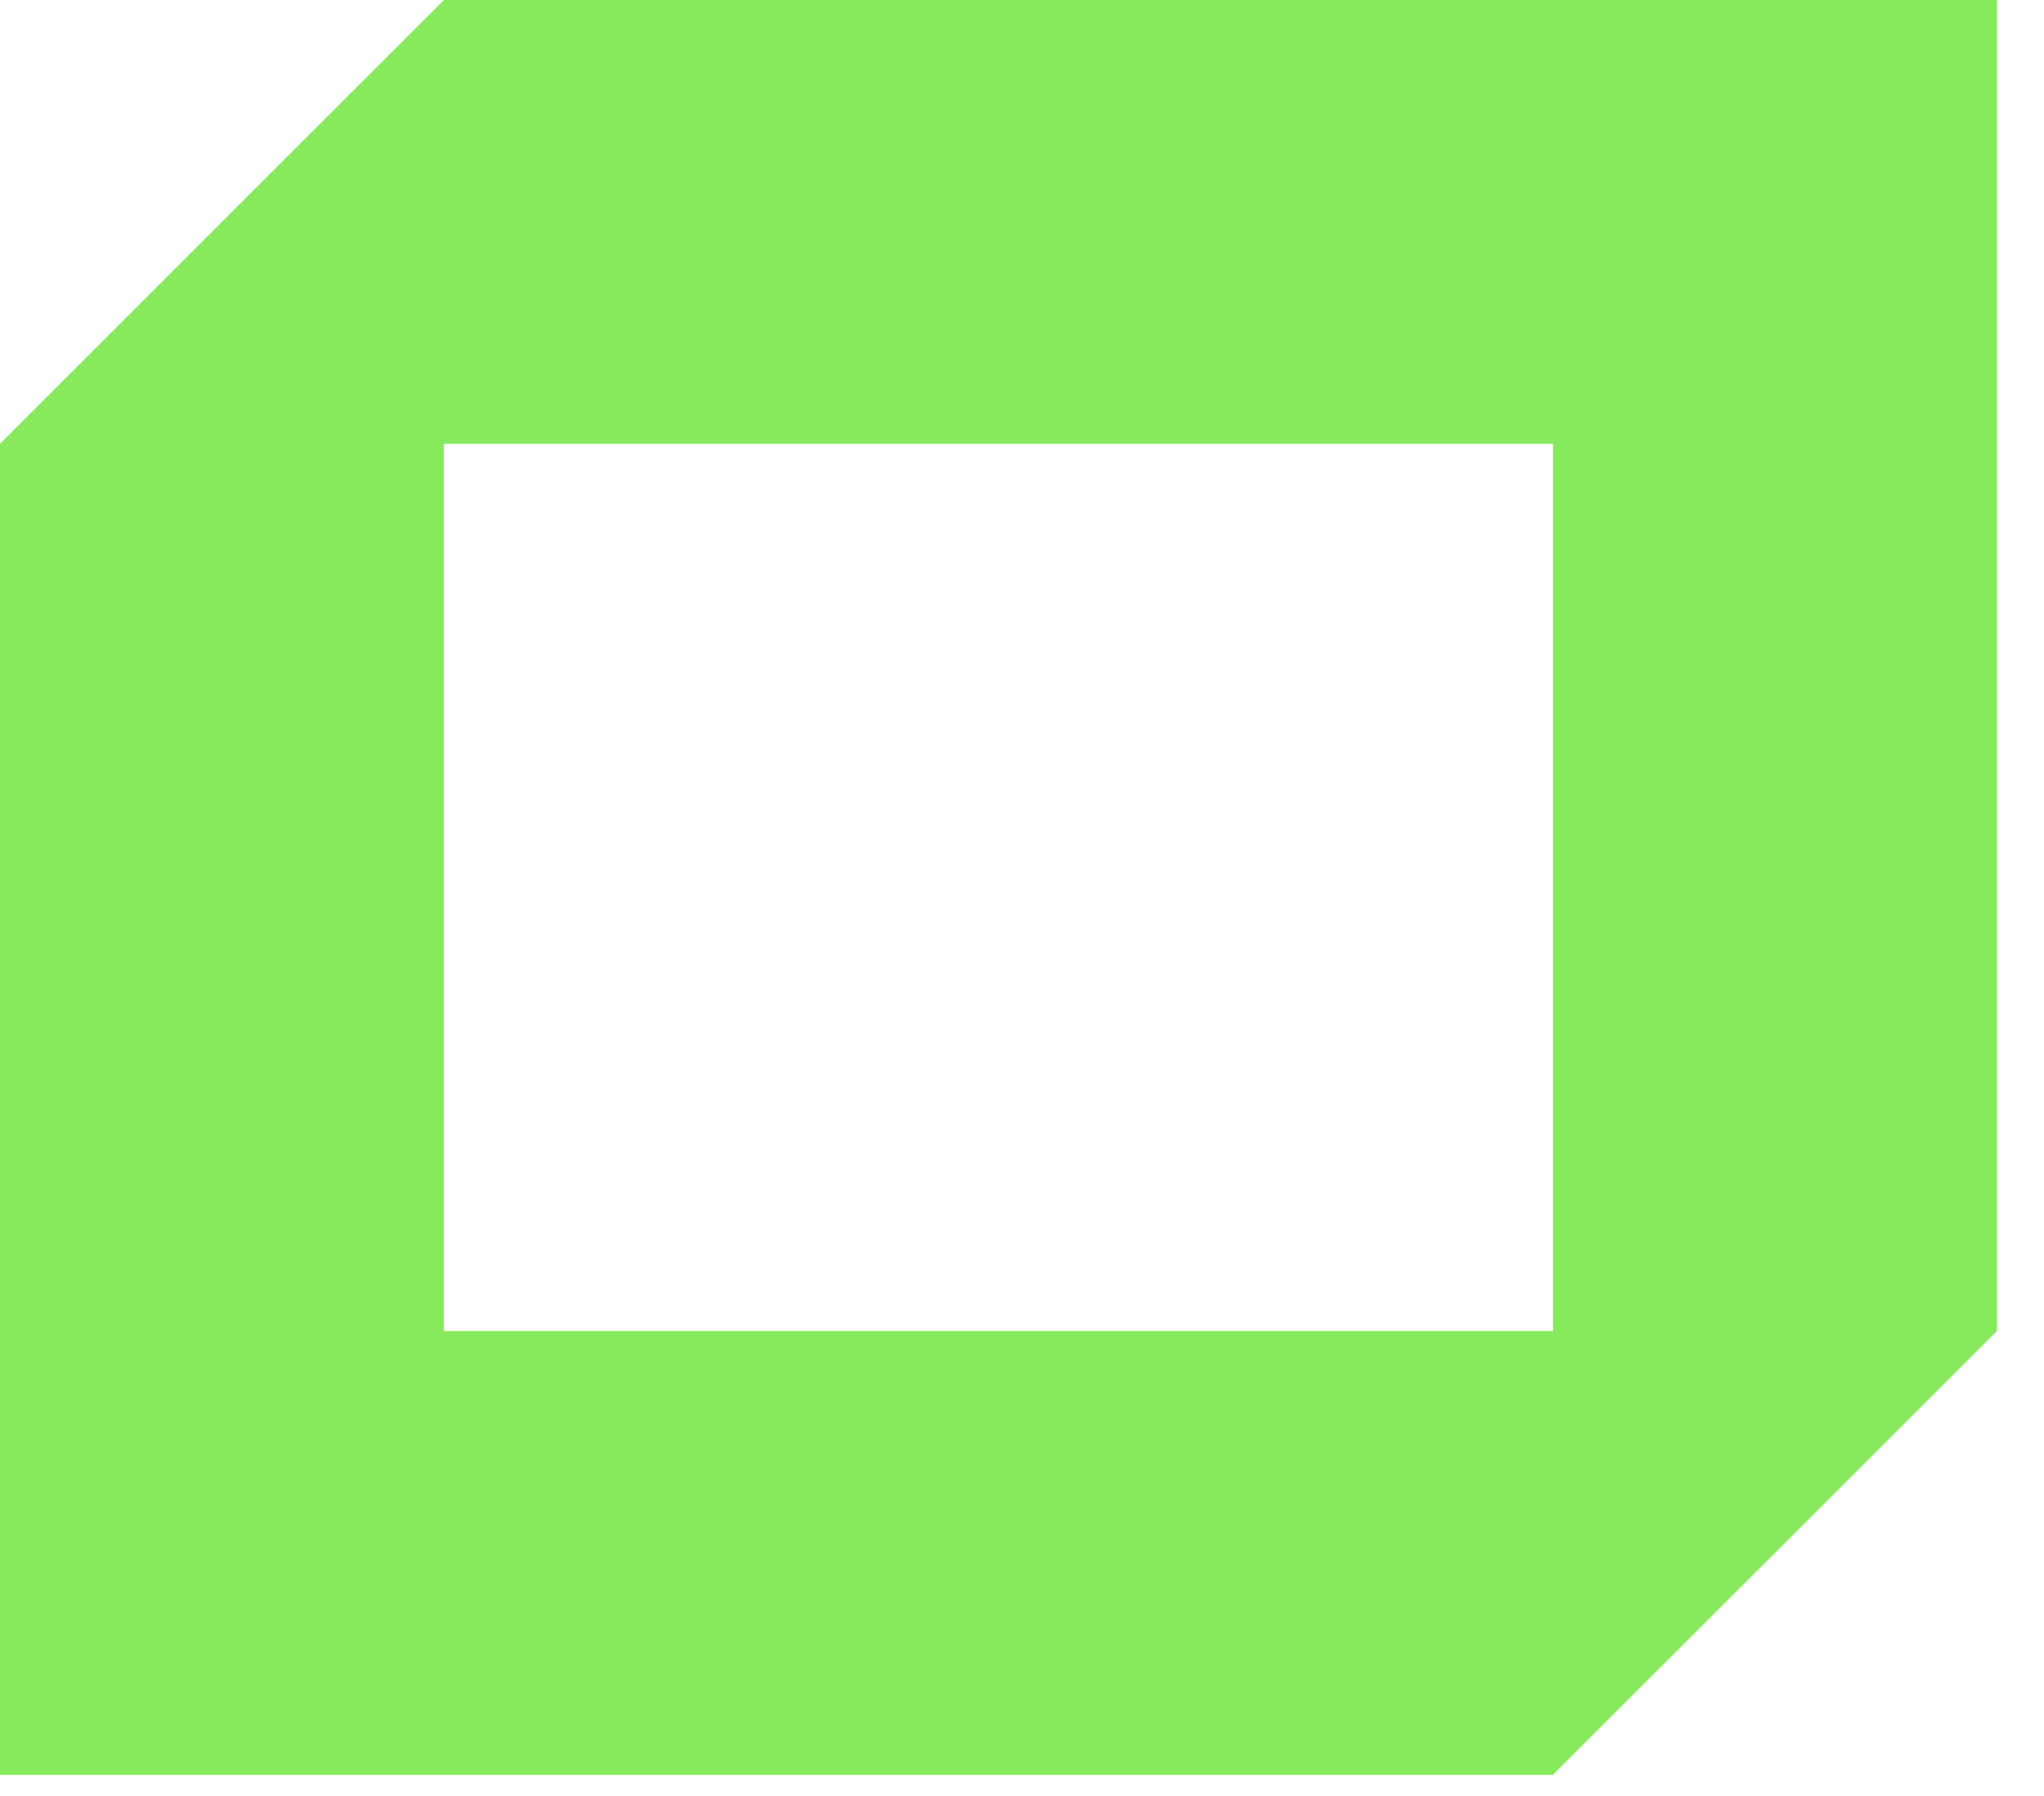 <svg xmlns="http://www.w3.org/2000/svg" width="33" height="29" viewBox="0 0 33 29" fill="none"><path d="M25.073 28.657L32.239 21.492V0H7.165L-0.001 7.166V28.66H25.073V28.657ZM25.073 7.163V21.492H7.165V7.166H25.076L25.073 7.163Z" fill="#87EA5C"></path></svg>